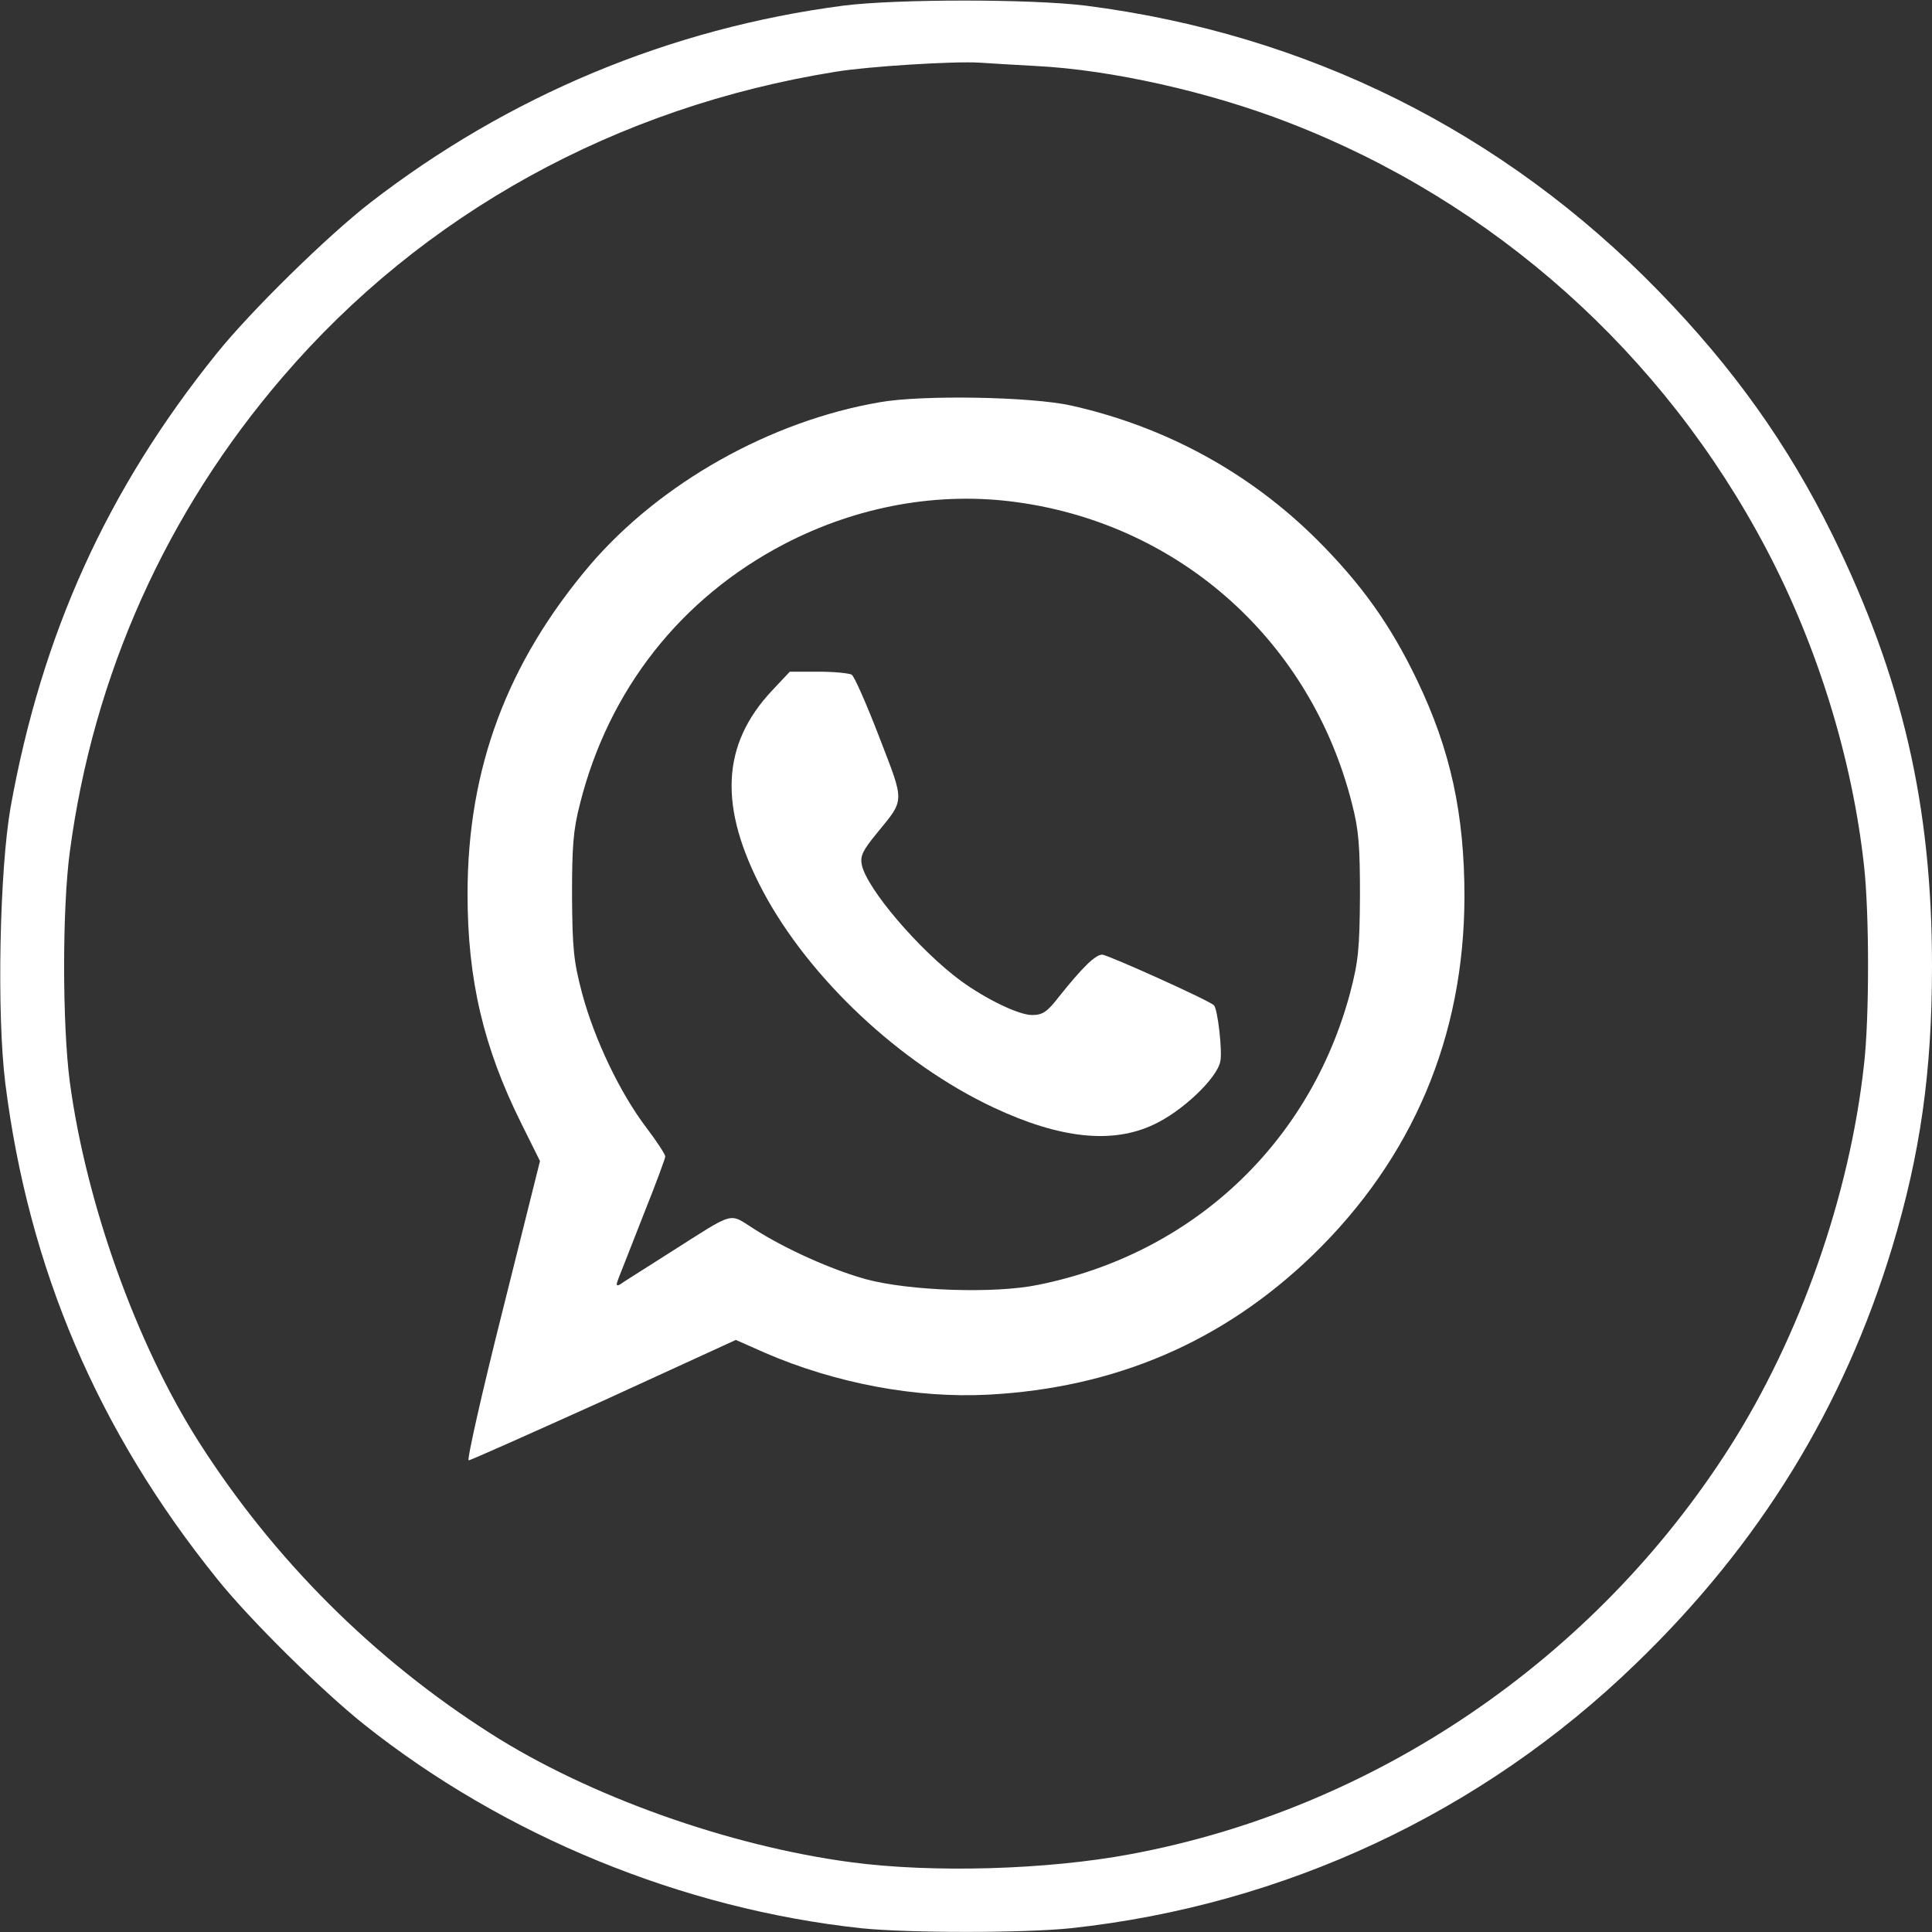 <svg width="24" height="24" viewBox="0 0 24 24" fill="none" xmlns="http://www.w3.org/2000/svg">
<rect x="0" y="0" width="24" height="24" fill="#333333" stroke="none"/>
<g clip-path="url(#clip0_86_58)">
<path d="M10.476 0.07C8.32 0.352 6.314 1.191 4.594 2.522C4.059 2.939 3.117 3.862 2.691 4.392C1.331 6.08 0.52 7.87 0.131 10.031C-0.005 10.814 -0.042 12.591 0.066 13.458C0.356 15.759 1.214 17.775 2.7 19.617C3.098 20.114 3.994 21 4.523 21.422C6.267 22.809 8.48 23.714 10.697 23.953C11.287 24.014 12.717 24.014 13.303 23.953C15.951 23.667 18.408 22.519 20.316 20.672C21.858 19.186 22.903 17.48 23.503 15.502C23.855 14.339 24 13.317 24 12C24 10.003 23.63 8.409 22.758 6.633C22.209 5.522 21.53 4.566 20.602 3.614C18.67 1.631 16.237 0.422 13.486 0.07C12.806 -0.014 11.142 -0.014 10.476 0.07ZM12.872 0.82C13.8 0.867 15.019 1.139 16.008 1.523C18.558 2.508 20.662 4.388 21.942 6.82C22.58 8.03 23.011 9.431 23.156 10.758C23.222 11.353 23.222 12.642 23.156 13.219C22.978 14.855 22.359 16.608 21.487 17.977C19.805 20.616 17.072 22.472 14.039 23.034C13.008 23.227 11.587 23.269 10.57 23.133C9.052 22.931 7.312 22.312 6.094 21.534C4.636 20.606 3.394 19.364 2.466 17.906C1.692 16.688 1.069 14.944 0.867 13.439C0.773 12.722 0.773 11.283 0.867 10.584C1.158 8.386 2.067 6.361 3.516 4.678C5.255 2.653 7.659 1.327 10.383 0.891C10.781 0.825 11.841 0.759 12.164 0.778C12.295 0.787 12.609 0.806 12.872 0.82Z" fill="white"/>
<path d="M10.927 4.997C9.567 5.231 8.203 6 7.331 7.017C6.3 8.231 5.808 9.544 5.808 11.105C5.808 12.169 6.005 13.008 6.473 13.95L6.708 14.423L6.244 16.28C5.986 17.302 5.798 18.141 5.822 18.141C5.845 18.141 6.6 17.803 7.505 17.395L9.141 16.645L9.502 16.805C10.378 17.184 11.377 17.372 12.277 17.325C13.856 17.241 15.192 16.669 16.308 15.591C17.55 14.386 18.188 12.877 18.192 11.142C18.192 10.111 18.019 9.314 17.602 8.447C17.269 7.753 16.908 7.252 16.359 6.703C15.52 5.869 14.48 5.302 13.312 5.039C12.816 4.927 11.452 4.903 10.927 4.997ZM12.637 6.239C14.672 6.52 16.289 7.978 16.795 9.984C16.88 10.312 16.894 10.514 16.894 11.133C16.889 11.784 16.875 11.939 16.772 12.333C16.27 14.208 14.808 15.577 12.895 15.961C12.356 16.073 11.292 16.036 10.758 15.891C10.331 15.773 9.755 15.516 9.361 15.262C9.047 15.066 9.145 15.037 8.325 15.558C8.011 15.759 7.73 15.933 7.702 15.956C7.655 15.98 7.65 15.966 7.683 15.881C7.706 15.82 7.847 15.469 7.992 15.094C8.142 14.719 8.264 14.391 8.264 14.367C8.264 14.339 8.156 14.175 8.025 14.002C7.702 13.575 7.388 12.919 7.233 12.347C7.125 11.939 7.111 11.789 7.106 11.133C7.106 10.514 7.12 10.312 7.205 9.984C7.561 8.569 8.456 7.43 9.741 6.759C10.65 6.286 11.662 6.103 12.637 6.239Z" fill="white"/>
<path d="M9.591 8.578C8.958 9.253 8.925 10.027 9.478 11.072C10.055 12.155 11.184 13.214 12.342 13.758C13.172 14.147 13.819 14.213 14.334 13.969C14.686 13.805 15.117 13.397 15.159 13.186C15.187 13.064 15.127 12.534 15.08 12.488C15.028 12.431 13.758 11.859 13.692 11.859C13.608 11.859 13.448 12.014 13.153 12.384C13.008 12.572 12.951 12.609 12.82 12.609C12.656 12.609 12.248 12.412 11.934 12.183C11.419 11.803 10.767 11.039 10.706 10.744C10.683 10.636 10.716 10.566 10.889 10.355C11.245 9.919 11.241 9.984 10.922 9.155C10.767 8.752 10.612 8.4 10.58 8.381C10.547 8.363 10.364 8.344 10.167 8.344H9.811L9.591 8.578Z" fill="white"/>
</g>
<defs>
<clipPath id="clip0_86_58">
<rect width="24" height="24" fill="white"/>
</clipPath>
</defs>
</svg>

